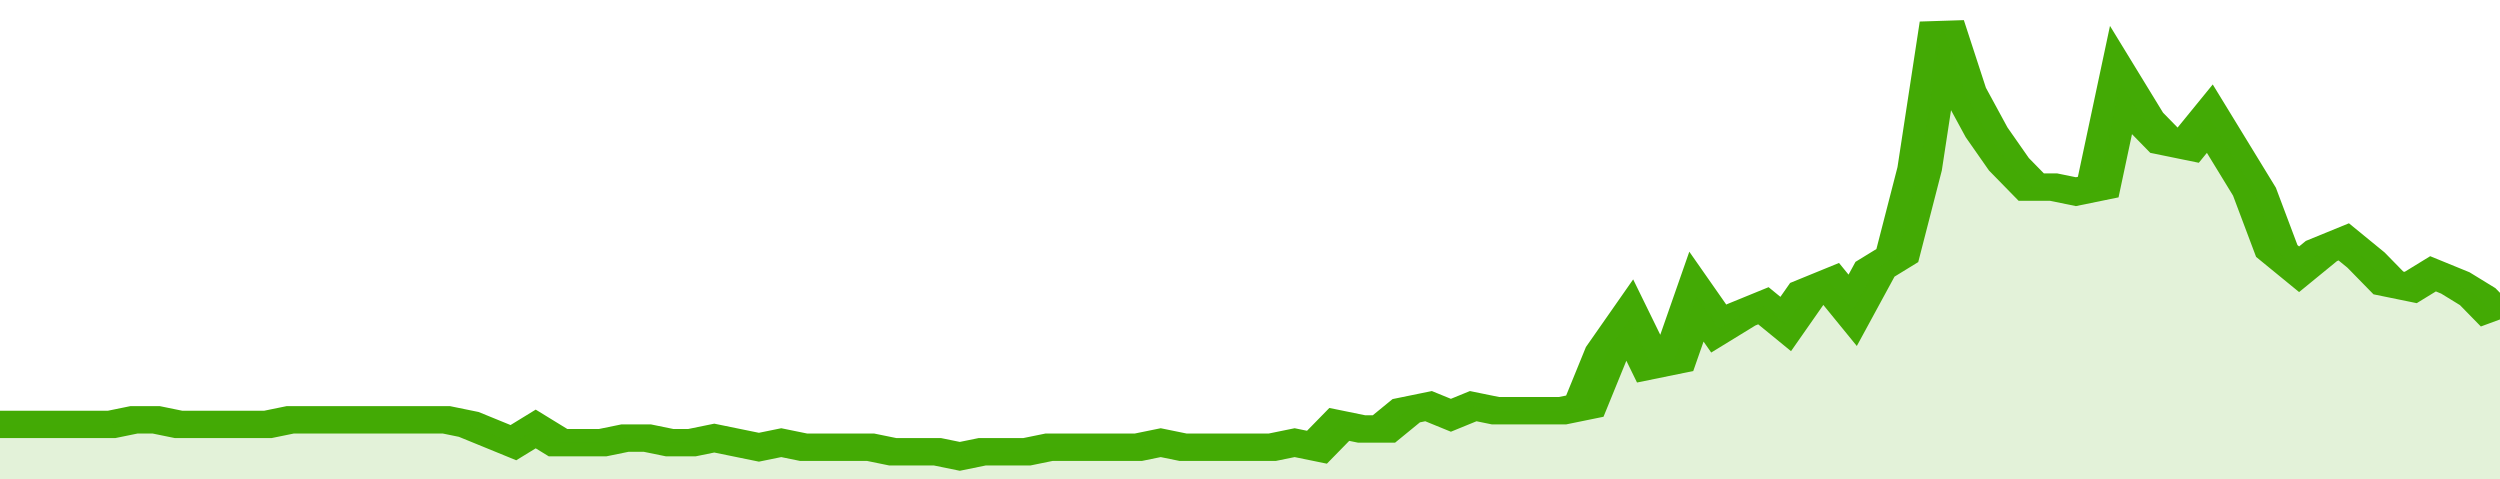 <svg xmlns="http://www.w3.org/2000/svg" viewBox="0 0 336 105" width="120" height="23" preserveAspectRatio="none">
				 <polyline fill="none" stroke="#43AA05" stroke-width="6" points="0, 93 3, 93 6, 93 9, 93 12, 93 15, 93 18, 92 21, 92 24, 93 27, 93 30, 93 33, 93 36, 93 39, 92 42, 92 45, 92 48, 92 51, 92 54, 92 57, 92 60, 92 63, 93 66, 95 69, 97 72, 94 75, 97 78, 97 81, 97 84, 96 87, 96 90, 97 93, 97 96, 96 99, 97 102, 98 105, 97 108, 98 111, 98 114, 98 117, 98 120, 99 123, 99 126, 99 129, 100 132, 99 135, 99 138, 99 141, 98 144, 98 147, 98 150, 98 153, 98 156, 97 159, 98 162, 98 165, 98 168, 98 171, 98 174, 97 177, 98 180, 93 183, 94 186, 94 189, 90 192, 89 195, 91 198, 89 201, 90 204, 90 207, 90 210, 90 213, 89 216, 77 219, 70 222, 80 225, 79 228, 65 231, 72 234, 69 237, 67 240, 71 243, 64 246, 62 249, 68 252, 59 255, 56 258, 37 261, 5 264, 20 267, 29 270, 36 273, 41 276, 41 279, 42 282, 41 285, 18 288, 26 291, 31 294, 32 297, 26 300, 34 303, 42 306, 55 309, 59 312, 55 315, 53 318, 57 321, 62 324, 63 327, 60 330, 62 333, 65 336, 70 336, 70 "> </polyline>
				 <polygon fill="#43AA05" opacity="0.15" points="0, 105 0, 93 3, 93 6, 93 9, 93 12, 93 15, 93 18, 92 21, 92 24, 93 27, 93 30, 93 33, 93 36, 93 39, 92 42, 92 45, 92 48, 92 51, 92 54, 92 57, 92 60, 92 63, 93 66, 95 69, 97 72, 94 75, 97 78, 97 81, 97 84, 96 87, 96 90, 97 93, 97 96, 96 99, 97 102, 98 105, 97 108, 98 111, 98 114, 98 117, 98 120, 99 123, 99 126, 99 129, 100 132, 99 135, 99 138, 99 141, 98 144, 98 147, 98 150, 98 153, 98 156, 97 159, 98 162, 98 165, 98 168, 98 171, 98 174, 97 177, 98 180, 93 183, 94 186, 94 189, 90 192, 89 195, 91 198, 89 201, 90 204, 90 207, 90 210, 90 213, 89 216, 77 219, 70 222, 80 225, 79 228, 65 231, 72 234, 69 237, 67 240, 71 243, 64 246, 62 249, 68 252, 59 255, 56 258, 37 261, 5 264, 20 267, 29 270, 36 273, 41 276, 41 279, 42 282, 41 285, 18 288, 26 291, 31 294, 32 297, 26 300, 34 303, 42 306, 55 309, 59 312, 55 315, 53 318, 57 321, 62 324, 63 327, 60 330, 62 333, 65 336, 70 336, 105 "></polygon>
			</svg>